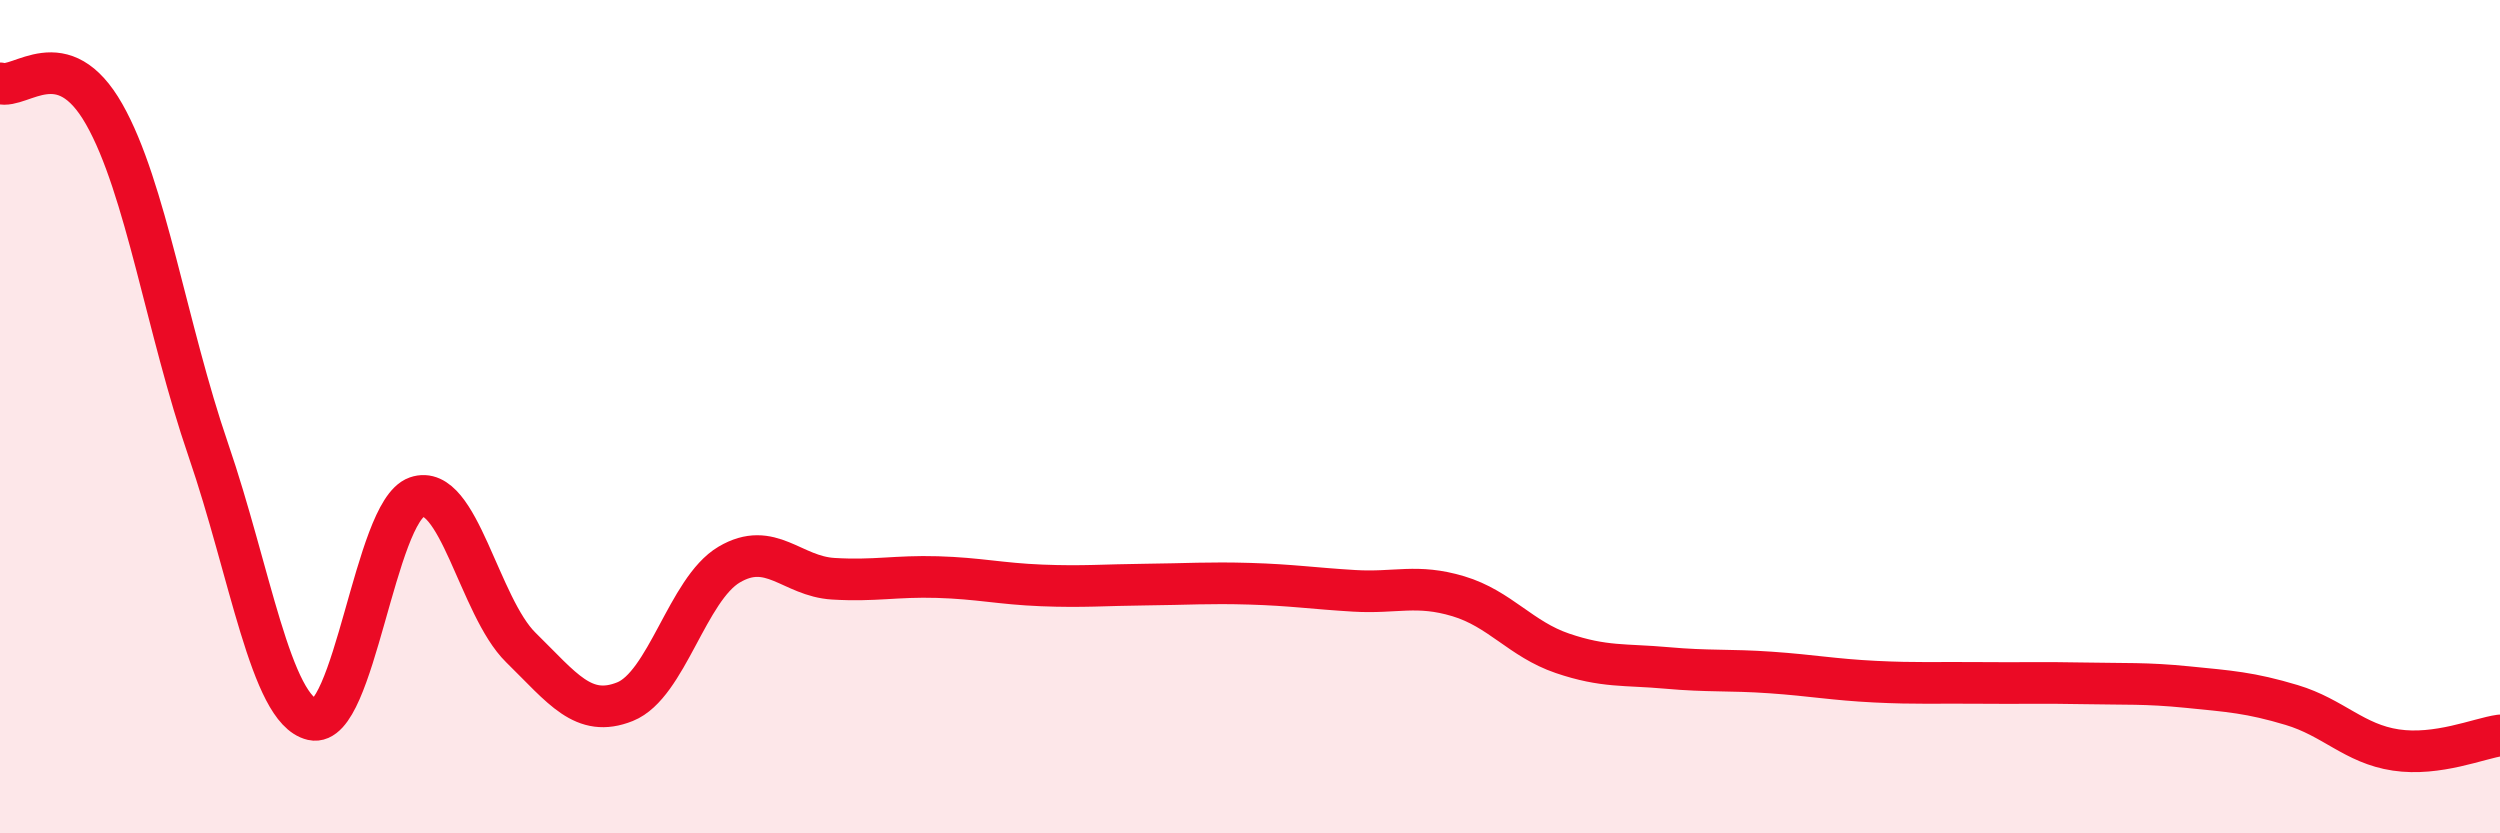 
    <svg width="60" height="20" viewBox="0 0 60 20" xmlns="http://www.w3.org/2000/svg">
      <path
        d="M 0,2 C 0.5,2.15 1.5,0.98 2.5,2.74 C 3.5,4.5 4,7.89 5,10.8 C 6,13.71 6.5,17.04 7.5,17.27 C 8.5,17.5 9,12.28 10,11.93 C 11,11.58 11.5,14.56 12.5,15.54 C 13.5,16.52 14,17.24 15,16.84 C 16,16.44 16.5,14.14 17.5,13.55 C 18.5,12.96 19,13.83 20,13.89 C 21,13.95 21.5,13.82 22.5,13.85 C 23.5,13.88 24,14.01 25,14.05 C 26,14.09 26.5,14.04 27.5,14.03 C 28.5,14.02 29,13.98 30,14.01 C 31,14.04 31.5,14.12 32.5,14.18 C 33.5,14.24 34,14.01 35,14.31 C 36,14.61 36.5,15.34 37.5,15.68 C 38.5,16.02 39,15.94 40,16.03 C 41,16.12 41.5,16.07 42.5,16.14 C 43.5,16.21 44,16.31 45,16.36 C 46,16.41 46.5,16.38 47.5,16.39 C 48.5,16.4 49,16.38 50,16.4 C 51,16.42 51.5,16.39 52.5,16.49 C 53.5,16.59 54,16.62 55,16.92 C 56,17.22 56.5,17.85 57.5,18 C 58.5,18.15 59.5,17.72 60,17.65L60 20L0 20Z"
        fill="#EB0A25"
        opacity="0.1"
        stroke-linecap="round"
        stroke-linejoin="round"
      />
      <path
        d="M 0,2 C 0.5,2.15 1.5,0.98 2.5,2.74 C 3.5,4.5 4,7.89 5,10.8 C 6,13.71 6.5,17.04 7.5,17.27 C 8.5,17.5 9,12.28 10,11.93 C 11,11.58 11.5,14.56 12.5,15.54 C 13.5,16.52 14,17.24 15,16.84 C 16,16.44 16.5,14.14 17.5,13.55 C 18.5,12.96 19,13.83 20,13.89 C 21,13.95 21.5,13.82 22.5,13.85 C 23.5,13.88 24,14.01 25,14.05 C 26,14.09 26.5,14.04 27.5,14.03 C 28.5,14.02 29,13.98 30,14.01 C 31,14.04 31.5,14.12 32.5,14.18 C 33.5,14.24 34,14.01 35,14.31 C 36,14.61 36.5,15.34 37.5,15.68 C 38.5,16.02 39,15.94 40,16.03 C 41,16.12 41.5,16.07 42.5,16.14 C 43.5,16.21 44,16.31 45,16.36 C 46,16.41 46.5,16.38 47.5,16.39 C 48.5,16.4 49,16.38 50,16.4 C 51,16.42 51.5,16.39 52.5,16.49 C 53.5,16.59 54,16.62 55,16.92 C 56,17.22 56.5,17.85 57.5,18 C 58.5,18.15 59.5,17.72 60,17.65"
        stroke="#EB0A25"
        stroke-width="1"
        fill="none"
        stroke-linecap="round"
        stroke-linejoin="round"
      />
    </svg>
  